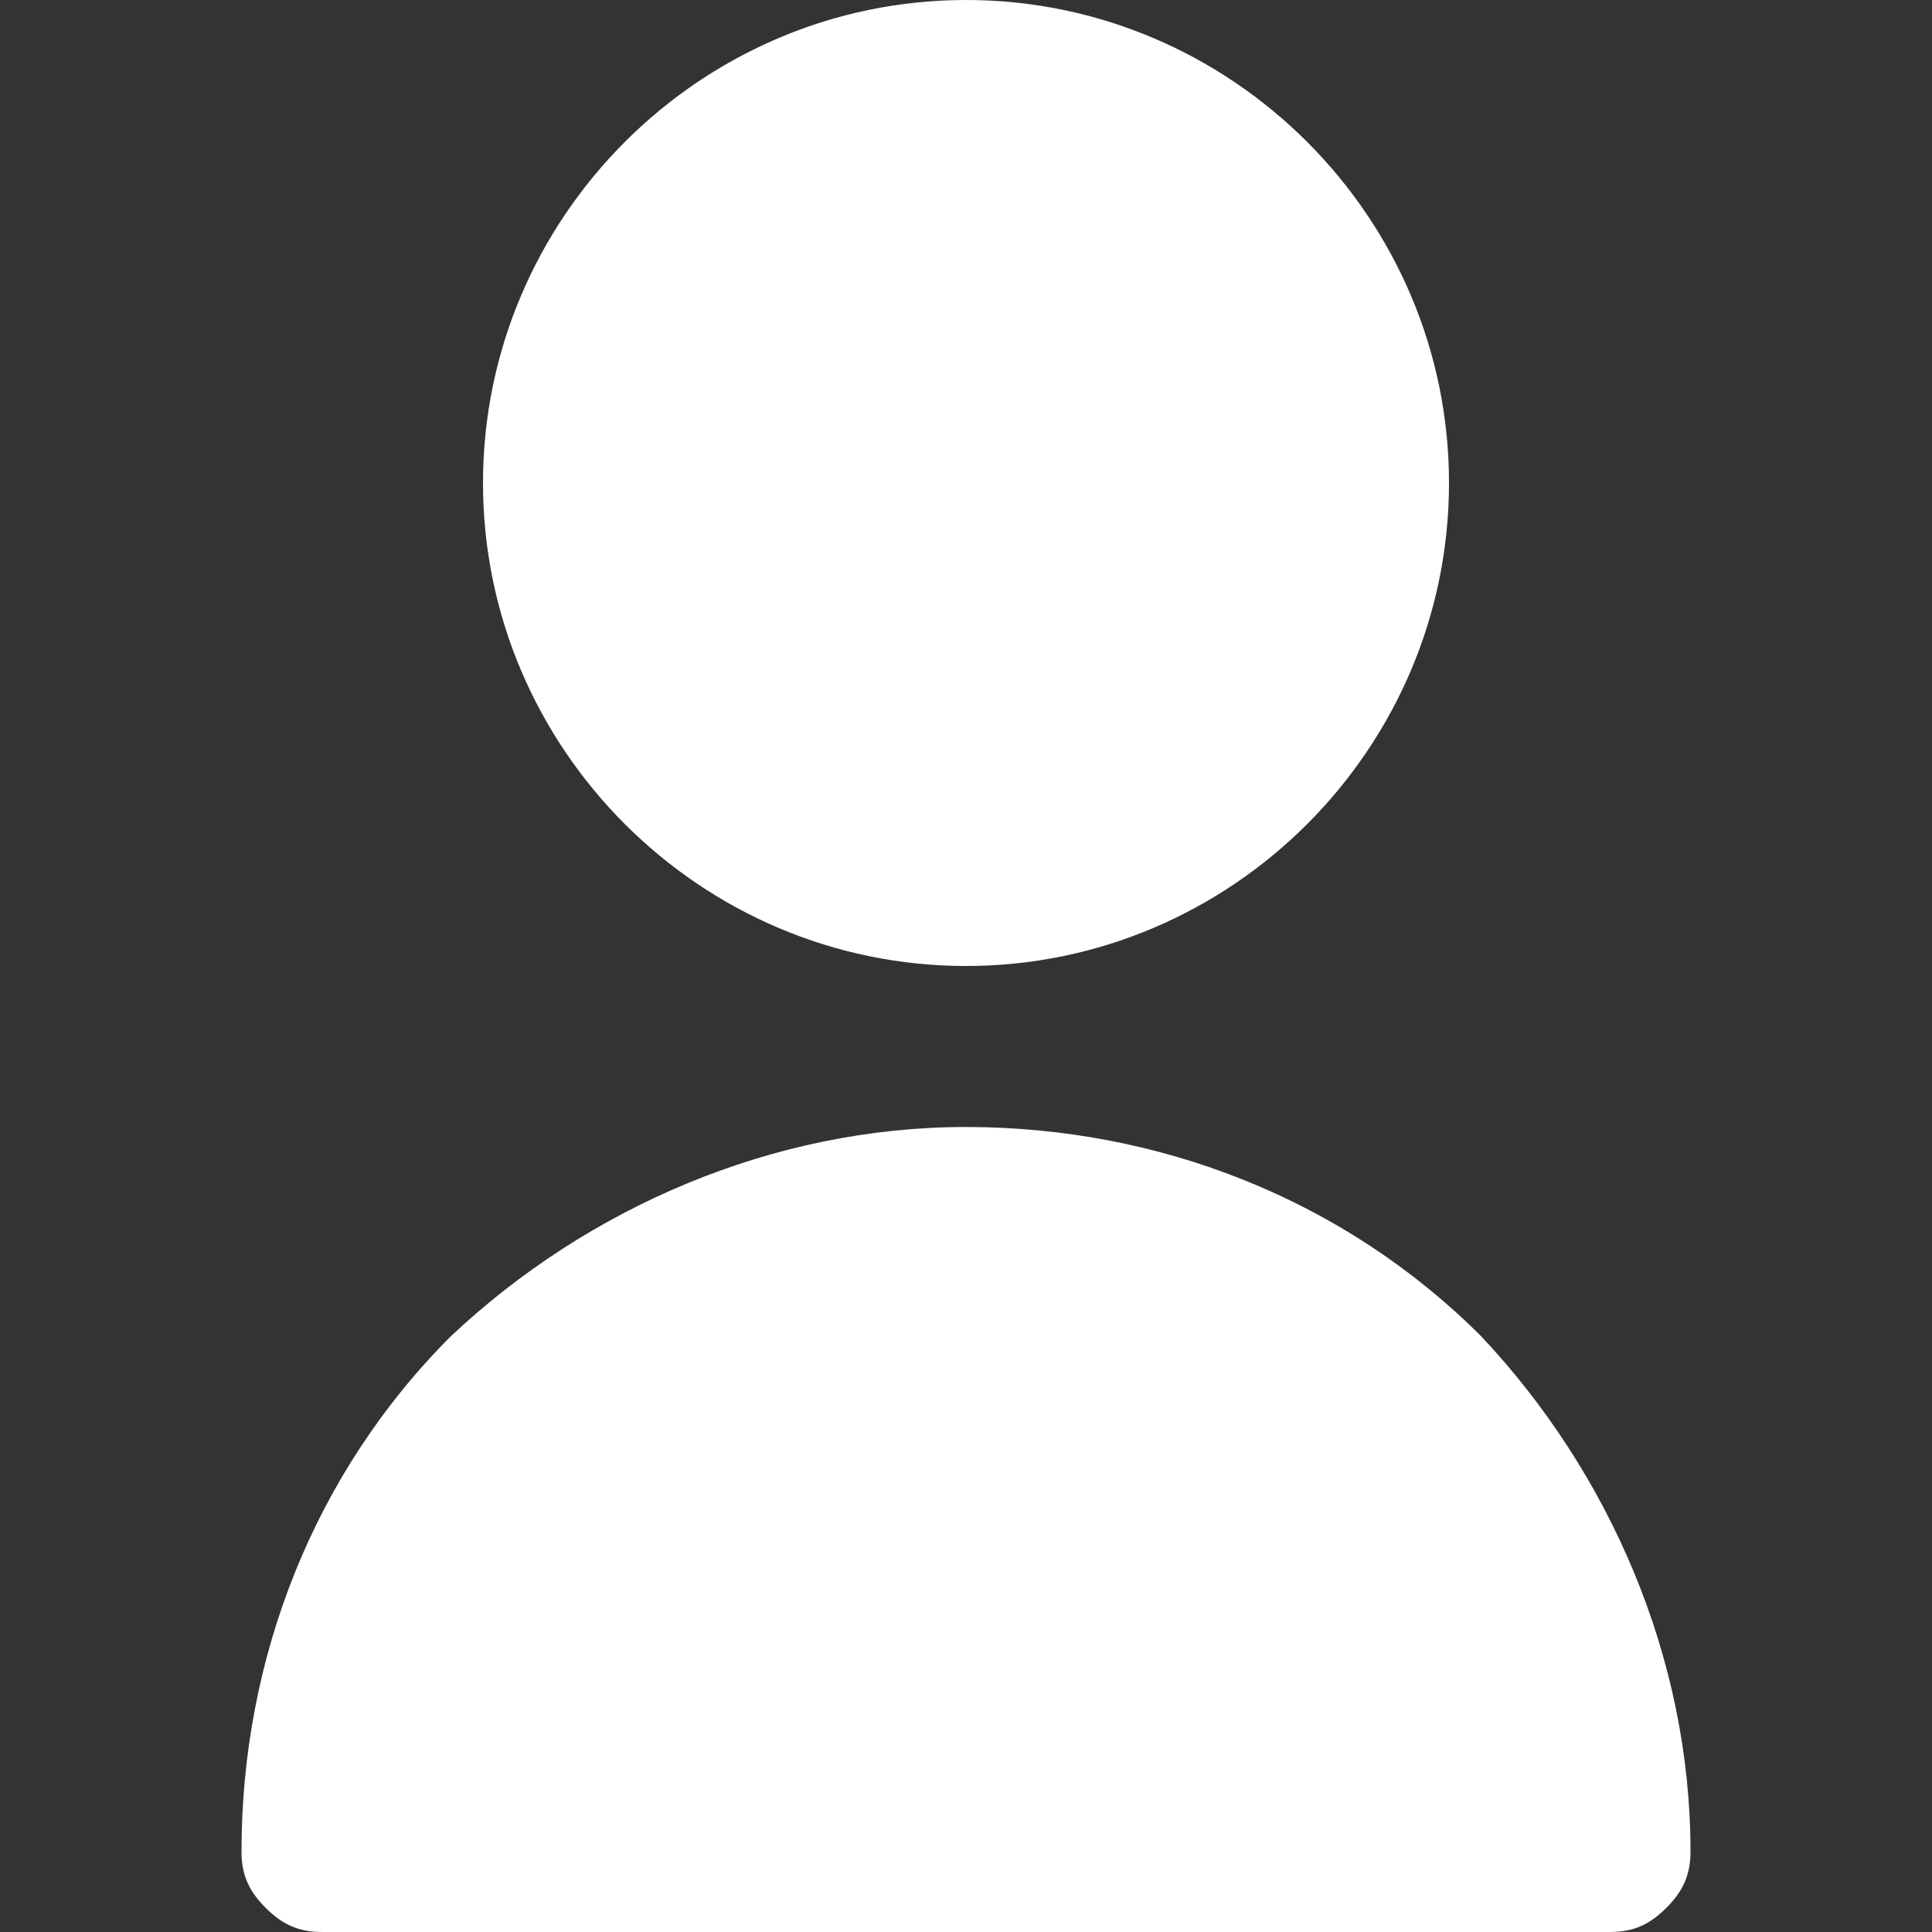 <?xml version="1.0" encoding="UTF-8"?>
<svg xmlns="http://www.w3.org/2000/svg" version="1.1" xmlns:xlink="http://www.w3.org/1999/xlink" viewBox="0 0 24 24">
  <rect x="0" y="0" width="24" height="24" fill="#333333" stroke="none"/>
  <defs>
    <style>
      .cls-1 {
        fill: #fff;
      }

      .cls-2 {
        fill: none;
      }

      .cls-3 {
        clip-path: url(#clippath);
      }
    </style>
    <clipPath id="clippath">
      <rect class="cls-2" width="24" height="24"/>
    </clipPath>
  </defs>
  <!-- Generator: Adobe Illustrator 28.7.7, SVG Export Plug-In . SVG Version: 1.2.0 Build 194)  -->
  <g>
    <g id="katman_1">
      <g class="cls-3">
        <g>
          <path class="cls-1" d="M12,12c3.3,0,6-2.7,6-6S15.3,0,12,0s-6,2.7-6,6,2.7,6,6,6Z"/>
          <path class="cls-1" d="M12,14c-2.4,0-4.7,1-6.4,2.6-1.7,1.7-2.6,4-2.6,6.4,0,.3.1.5.3.7.2.2.4.3.7.3h16c.3,0,.5-.1.7-.3s.3-.4.3-.7c0-2.4-1-4.7-2.6-6.4-1.7-1.7-4-2.6-6.4-2.6h0Z"/>
        </g>
      </g>
    </g>
  </g>
</svg>